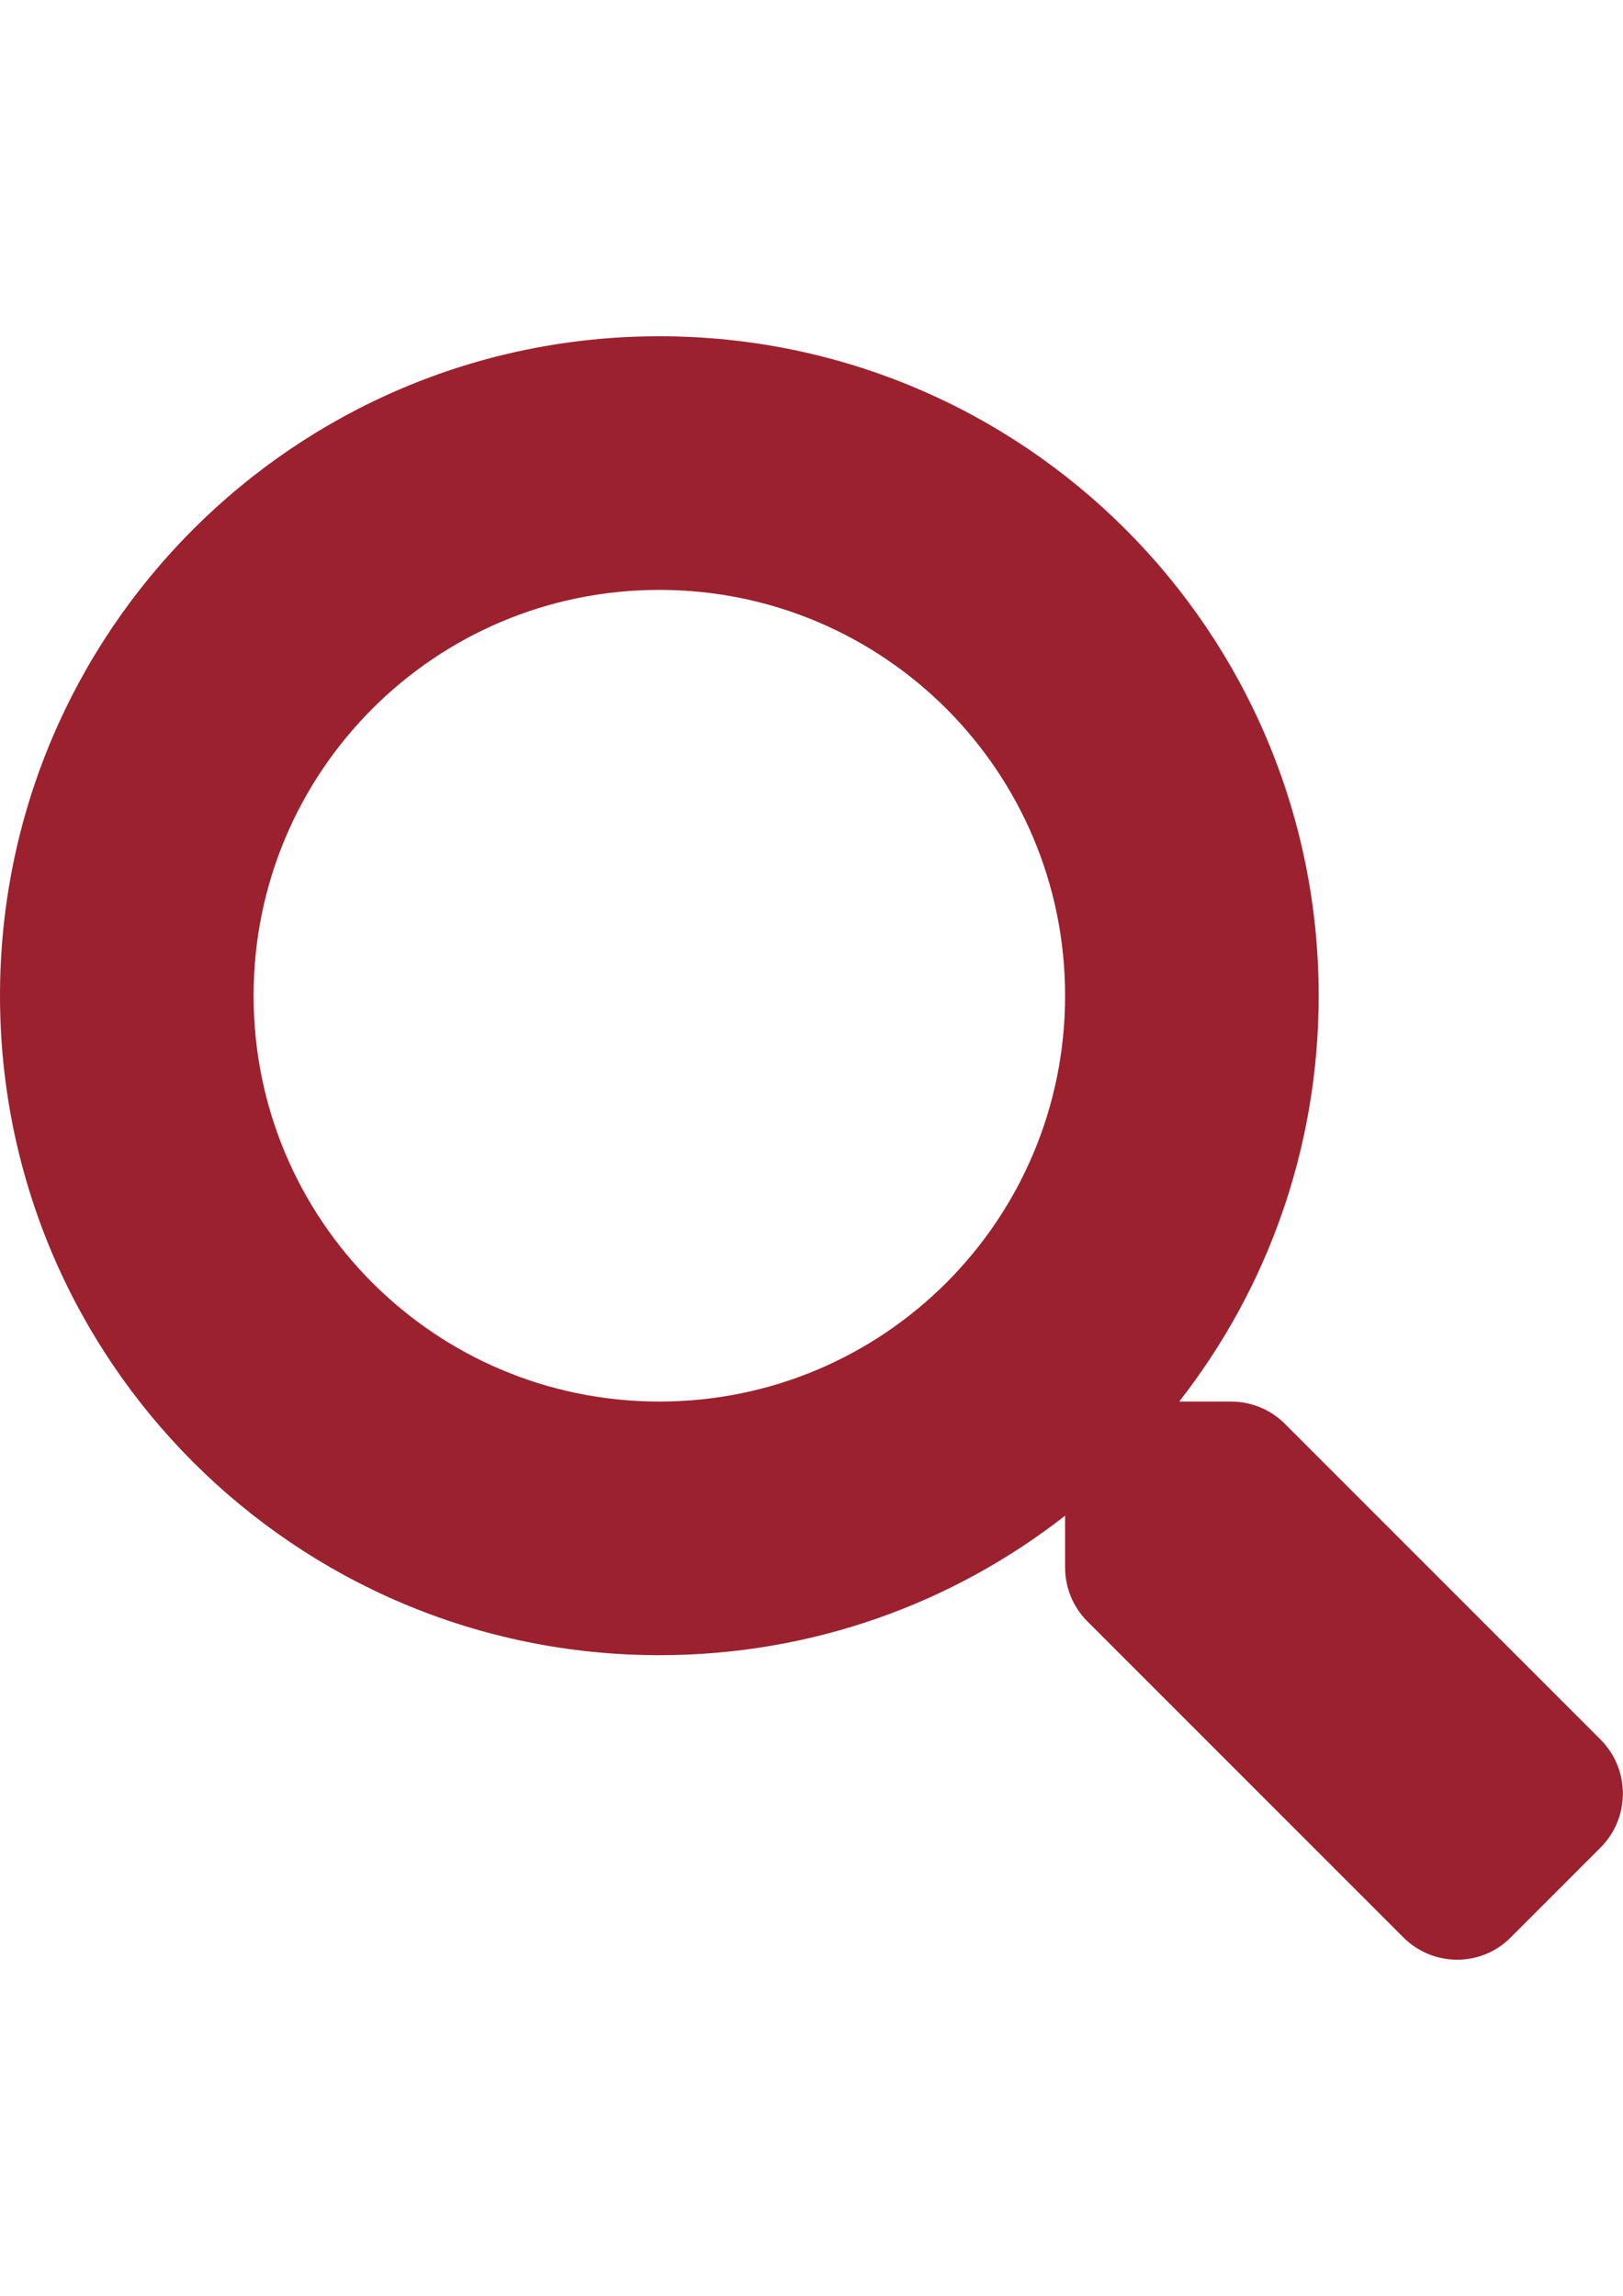 <?xml version="1.0" encoding="UTF-8"?>
<!DOCTYPE svg PUBLIC "-//W3C//DTD SVG 1.1//EN" "http://www.w3.org/Graphics/SVG/1.1/DTD/svg11.dtd">
<!-- Creator: CorelDRAW 2017 -->
<svg xmlns="http://www.w3.org/2000/svg" xml:space="preserve" width="210mm" height="297mm" version="1.1" style="shape-rendering:geometricPrecision; text-rendering:geometricPrecision; image-rendering:optimizeQuality; fill-rule:evenodd; clip-rule:evenodd"
viewBox="0 0 21000 29700"
 xmlns:xlink="http://www.w3.org/1999/xlink"
 aria-hidden="true"
 focusable="false"
 data-prefix="fas"
 data-icon="search"
 role="img">
 <defs>
  <style type="text/css">
   <![CDATA[
    .fil0 {fill:#9C212F}
   ]]>
  </style>
 </defs>
 <g id="Ebene_x0020_1">
  <path class="fil0" d="M20712.89 22507.62l-4089.26 -4089.26c-184.57,-184.57 -434.77,-287.11 -697.27,-287.11l-668.55 0c1132.03,-1447.85 1804.69,-3268.95 1804.69,-5250 0,-4712.7 -3818.55,-8531.25 -8531.25,-8531.25 -4712.7,0 -8531.25,3818.55 -8531.25,8531.25 0,4712.7 3818.55,8531.25 8531.25,8531.25 1981.05,0 3802.15,-672.66 5250,-1804.69l0 668.55c0,262.5 102.54,512.7 287.11,697.27l4089.26 4089.26c385.55,385.55 1008.98,385.55 1390.43,0l1160.74 -1160.74c385.55,-385.55 385.55,-1008.98 4.1,-1394.53zm-12181.64 -4376.37c-2899.8,0 -5250,-2346.09 -5250,-5250 0,-2899.8 2346.09,-5250 5250,-5250 2899.8,0 5250,2346.09 5250,5250 0,2899.8 -2346.09,5250 -5250,5250z"/>
 </g>
</svg>
